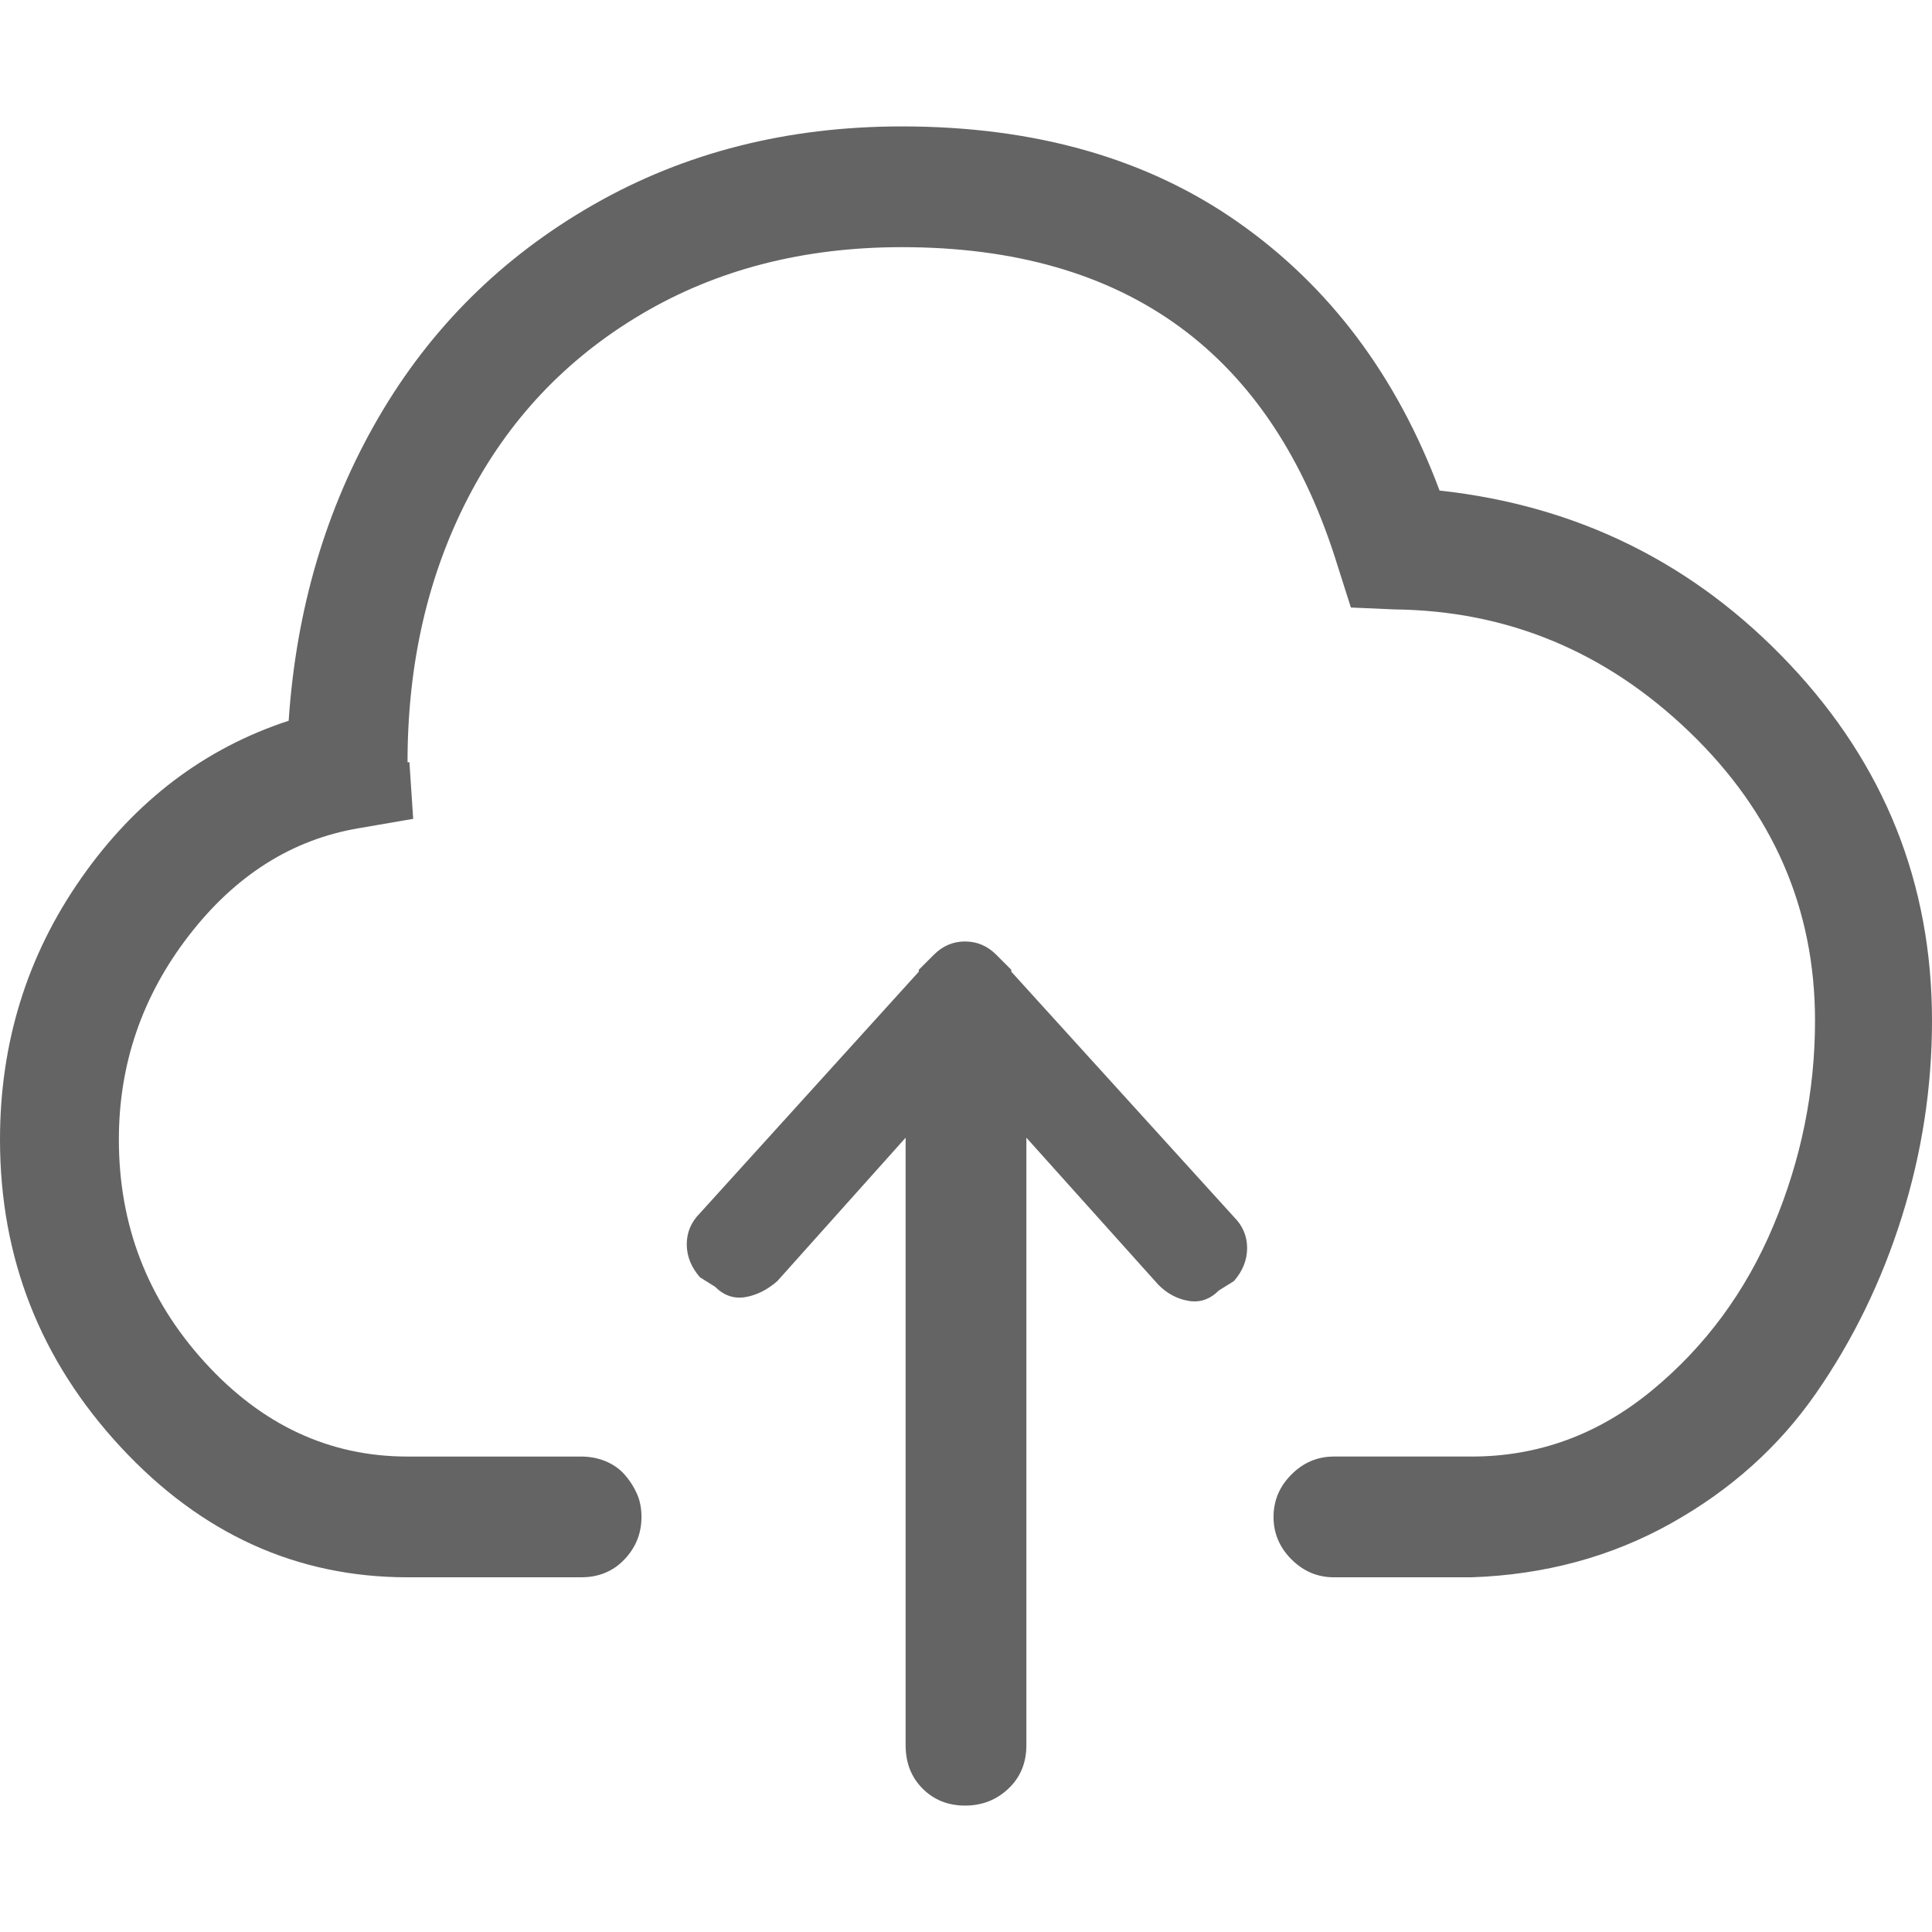 <?xml version="1.0"?>
<svg xmlns="http://www.w3.org/2000/svg" xmlns:xlink="http://www.w3.org/1999/xlink" aria-hidden="true" width="1em" height="1em" viewBox="0 0 1024 896" data-icon="simple-line-icons:cloud-upload" data-width="1em" data-height="1em" data-inline="false" class="iconify"><path d="M763 196q-34-91-106.5-142T478 3q-91 0-163.5 41.5t-114 113T153 318q-67 22-110 83.5T0 540q0 94 64 163t152 69h92q14 0 23-9.5t9-22.5q0-7-2.5-12.5t-6.5-10-10-7-13-2.5h-92q-62 0-107.5-50T63 540q0-60 37-108t90-57l29-5-2-30h-1q0-78 32-140t92-97.5T478 67q179 0 231 169l7 22 23 1q90 1 156.5 65T962 477q0 56-22 108.5T875.5 673 780 708h-73q-13 0-22.5 9.5T675 740t9.5 22.5T707 772h73q58-2 105.5-28.5t77-69T1008 581t16-104q0-109-75.5-189T763 196zM536 451v-1l-8-8q-7-7-16.5-7t-16.5 7l-8 8v1L371 579q-7 7-7 16.5t7 17.5l8 5q7 7 16 5.5t17-8.5l68-76v322q0 14 9 23t22.5 9 23-9 9.5-23V539l70 78q7 7 16 8.5t16-5.5l8-5q7-8 7-17.5t-7-16.5z" fill="#646464"/></svg>
